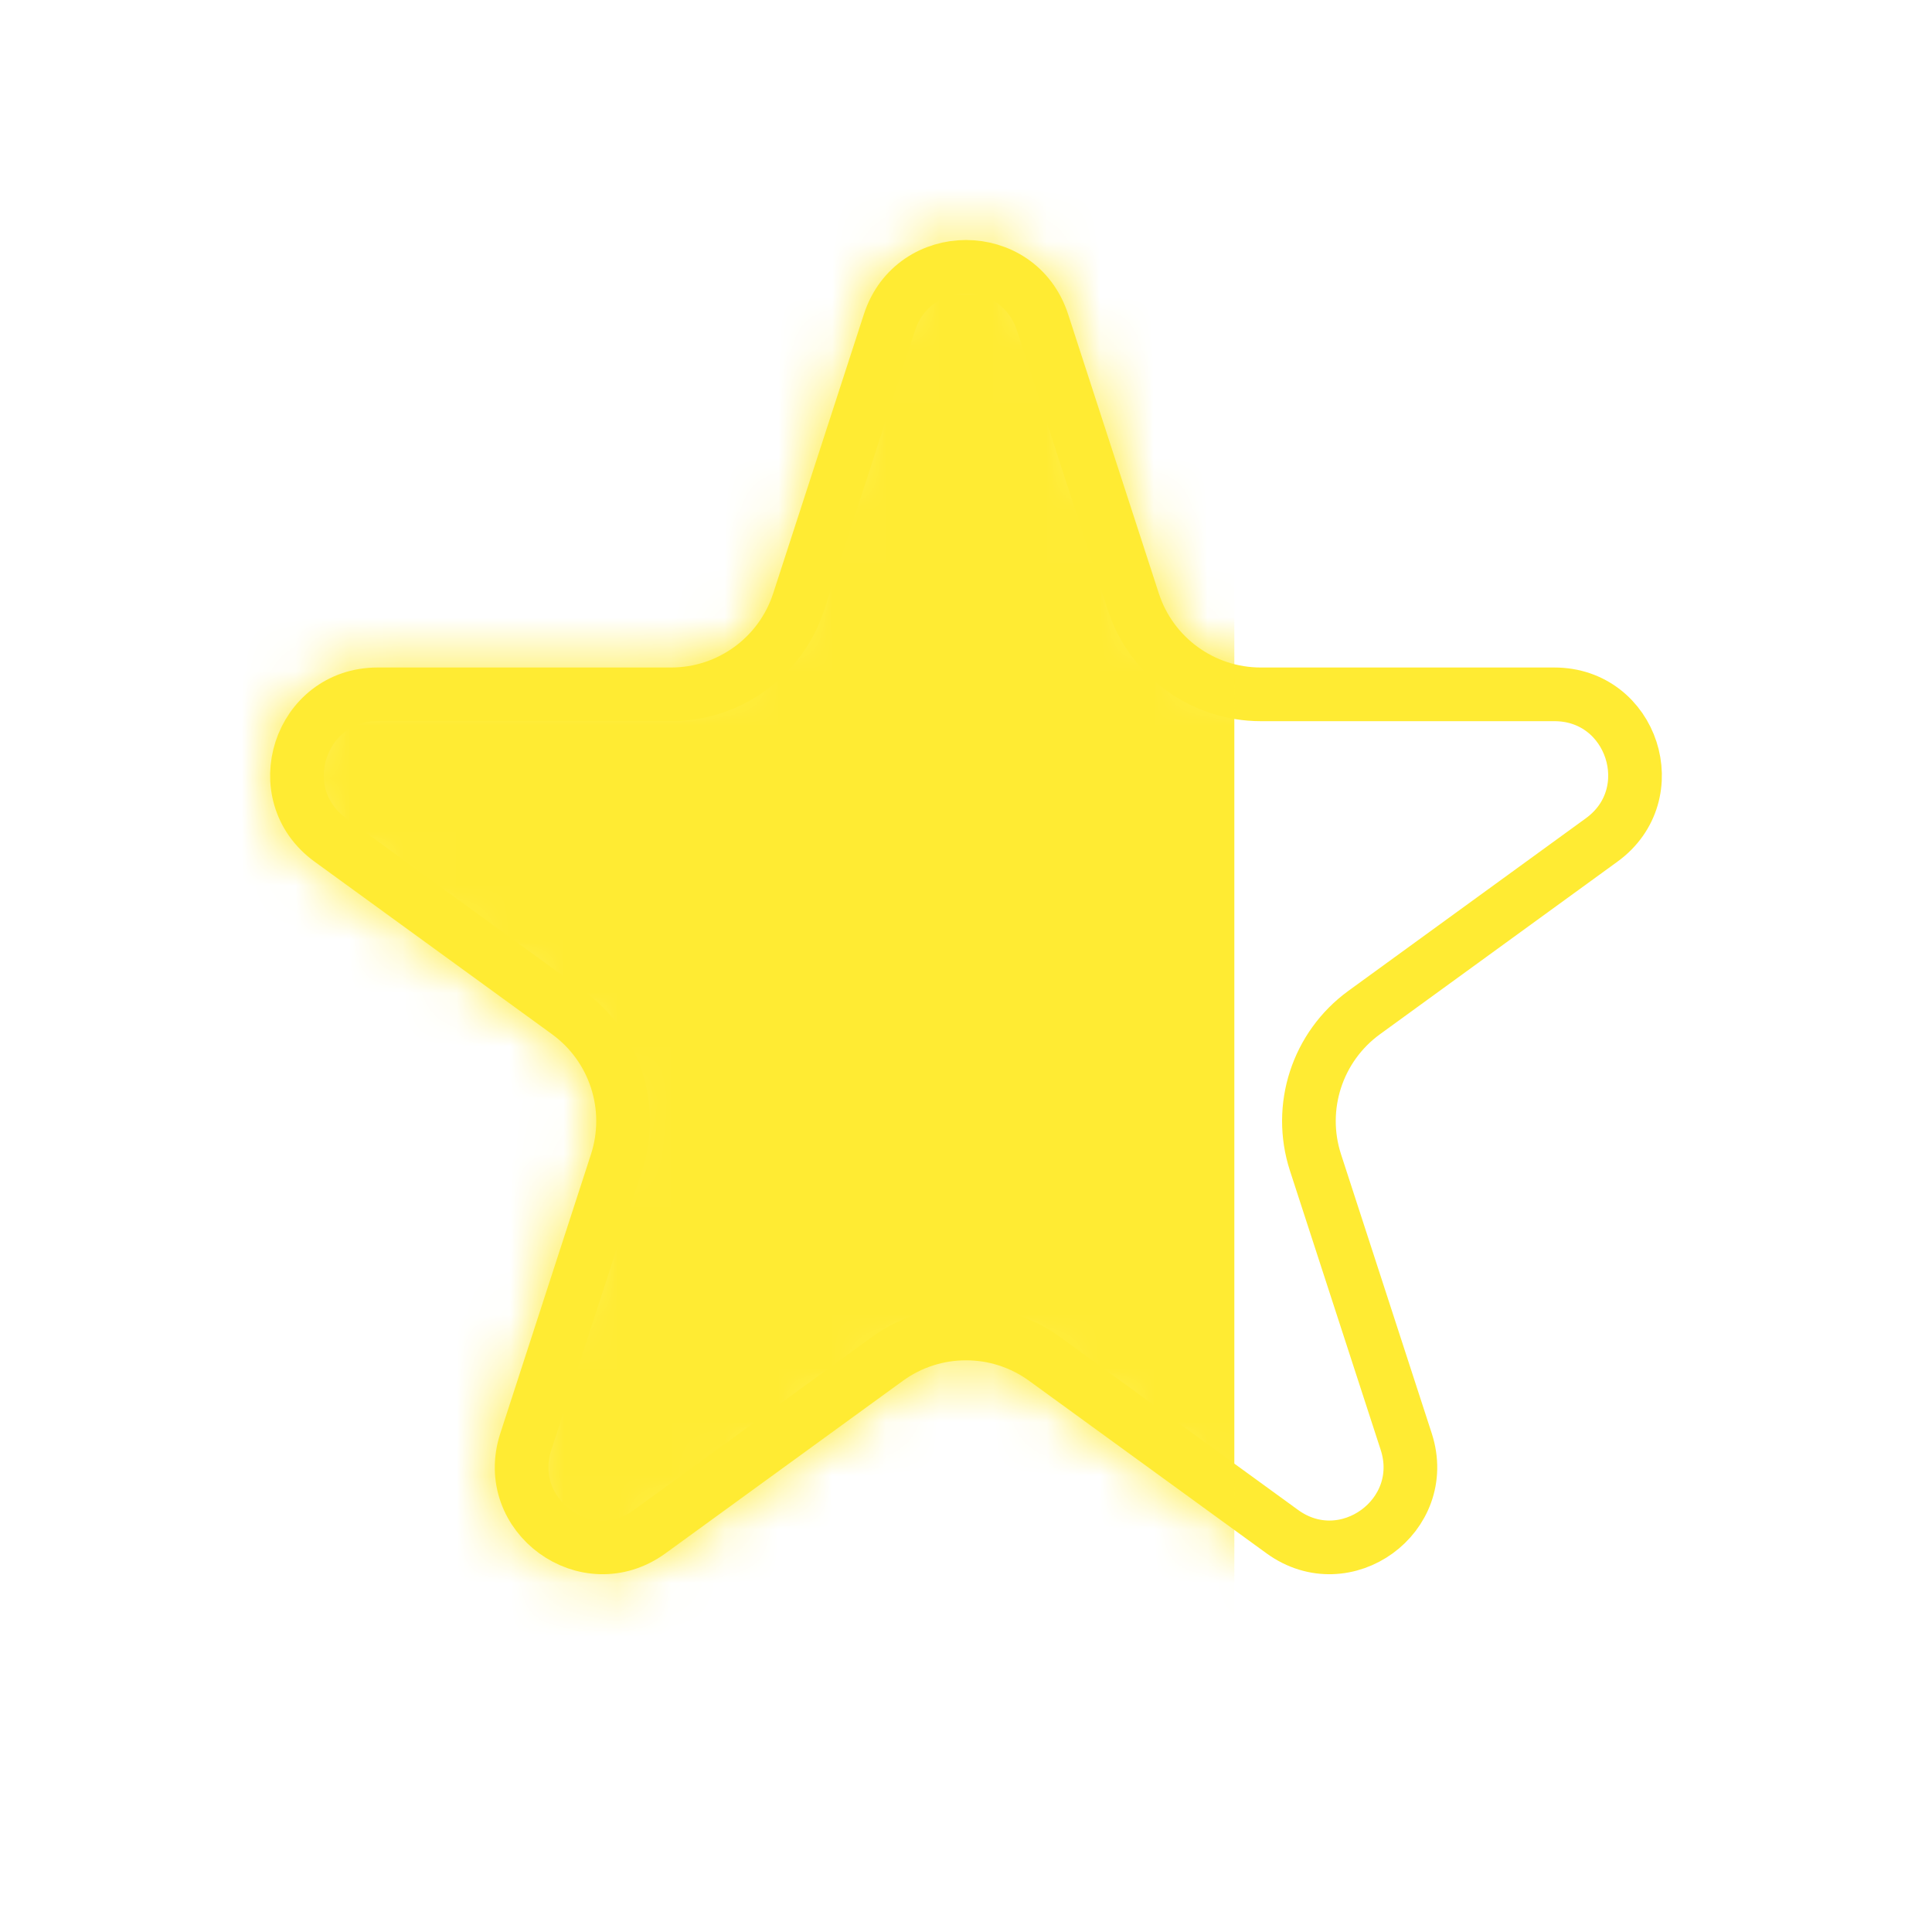 <svg width="36" height="36" viewBox="0 0 36 36" fill="none" xmlns="http://www.w3.org/2000/svg">
<path d="M19.427 6.009L21.117 11.21C21.451 12.24 22.411 12.938 23.494 12.938H28.964C30.417 12.938 31.021 14.797 29.845 15.651L25.421 18.866C24.544 19.503 24.178 20.631 24.512 21.661L26.203 26.863C26.651 28.245 25.07 29.394 23.894 28.54L19.47 25.325C18.593 24.688 17.407 24.688 16.53 25.325L12.106 28.54C10.93 29.394 9.348 28.245 9.798 26.863L11.488 21.661C11.822 20.631 11.456 19.503 10.579 18.866L6.155 15.651C4.979 14.797 5.583 12.938 7.036 12.938H12.506C13.589 12.938 14.549 12.24 14.883 11.21L16.573 6.009C17.022 4.627 18.978 4.627 19.427 6.009Z" stroke="#FFEB33"/>
<mask id="mask0_11714_1422" style="mask-type:alpha" maskUnits="userSpaceOnUse" x="5" y="4" width="26" height="26">
<path d="M19.902 5.854C19.303 4.011 16.697 4.011 16.098 5.854L14.408 11.056C14.14 11.88 13.372 12.438 12.506 12.438H7.036C5.099 12.438 4.293 14.917 5.861 16.056L10.286 19.27C10.986 19.78 11.28 20.683 11.012 21.507L9.322 26.708C8.723 28.551 10.832 30.083 12.4 28.944L16.824 25.73C17.525 25.22 18.475 25.22 19.176 25.73L23.6 28.944C25.168 30.083 27.277 28.551 26.678 26.708L24.988 21.507C24.72 20.683 25.014 19.78 25.715 19.27L30.139 16.056C31.707 14.917 30.901 12.438 28.964 12.438H23.494C22.628 12.438 21.86 11.88 21.592 11.056L19.902 5.854Z" fill="#EA8D40"/>
</mask>
<g mask="url(#mask0_11714_1422)">
<rect width="22" height="36" transform="matrix(-1 0 0 1 23 0)" fill="#FFEB33"/>
</g>
</svg>
